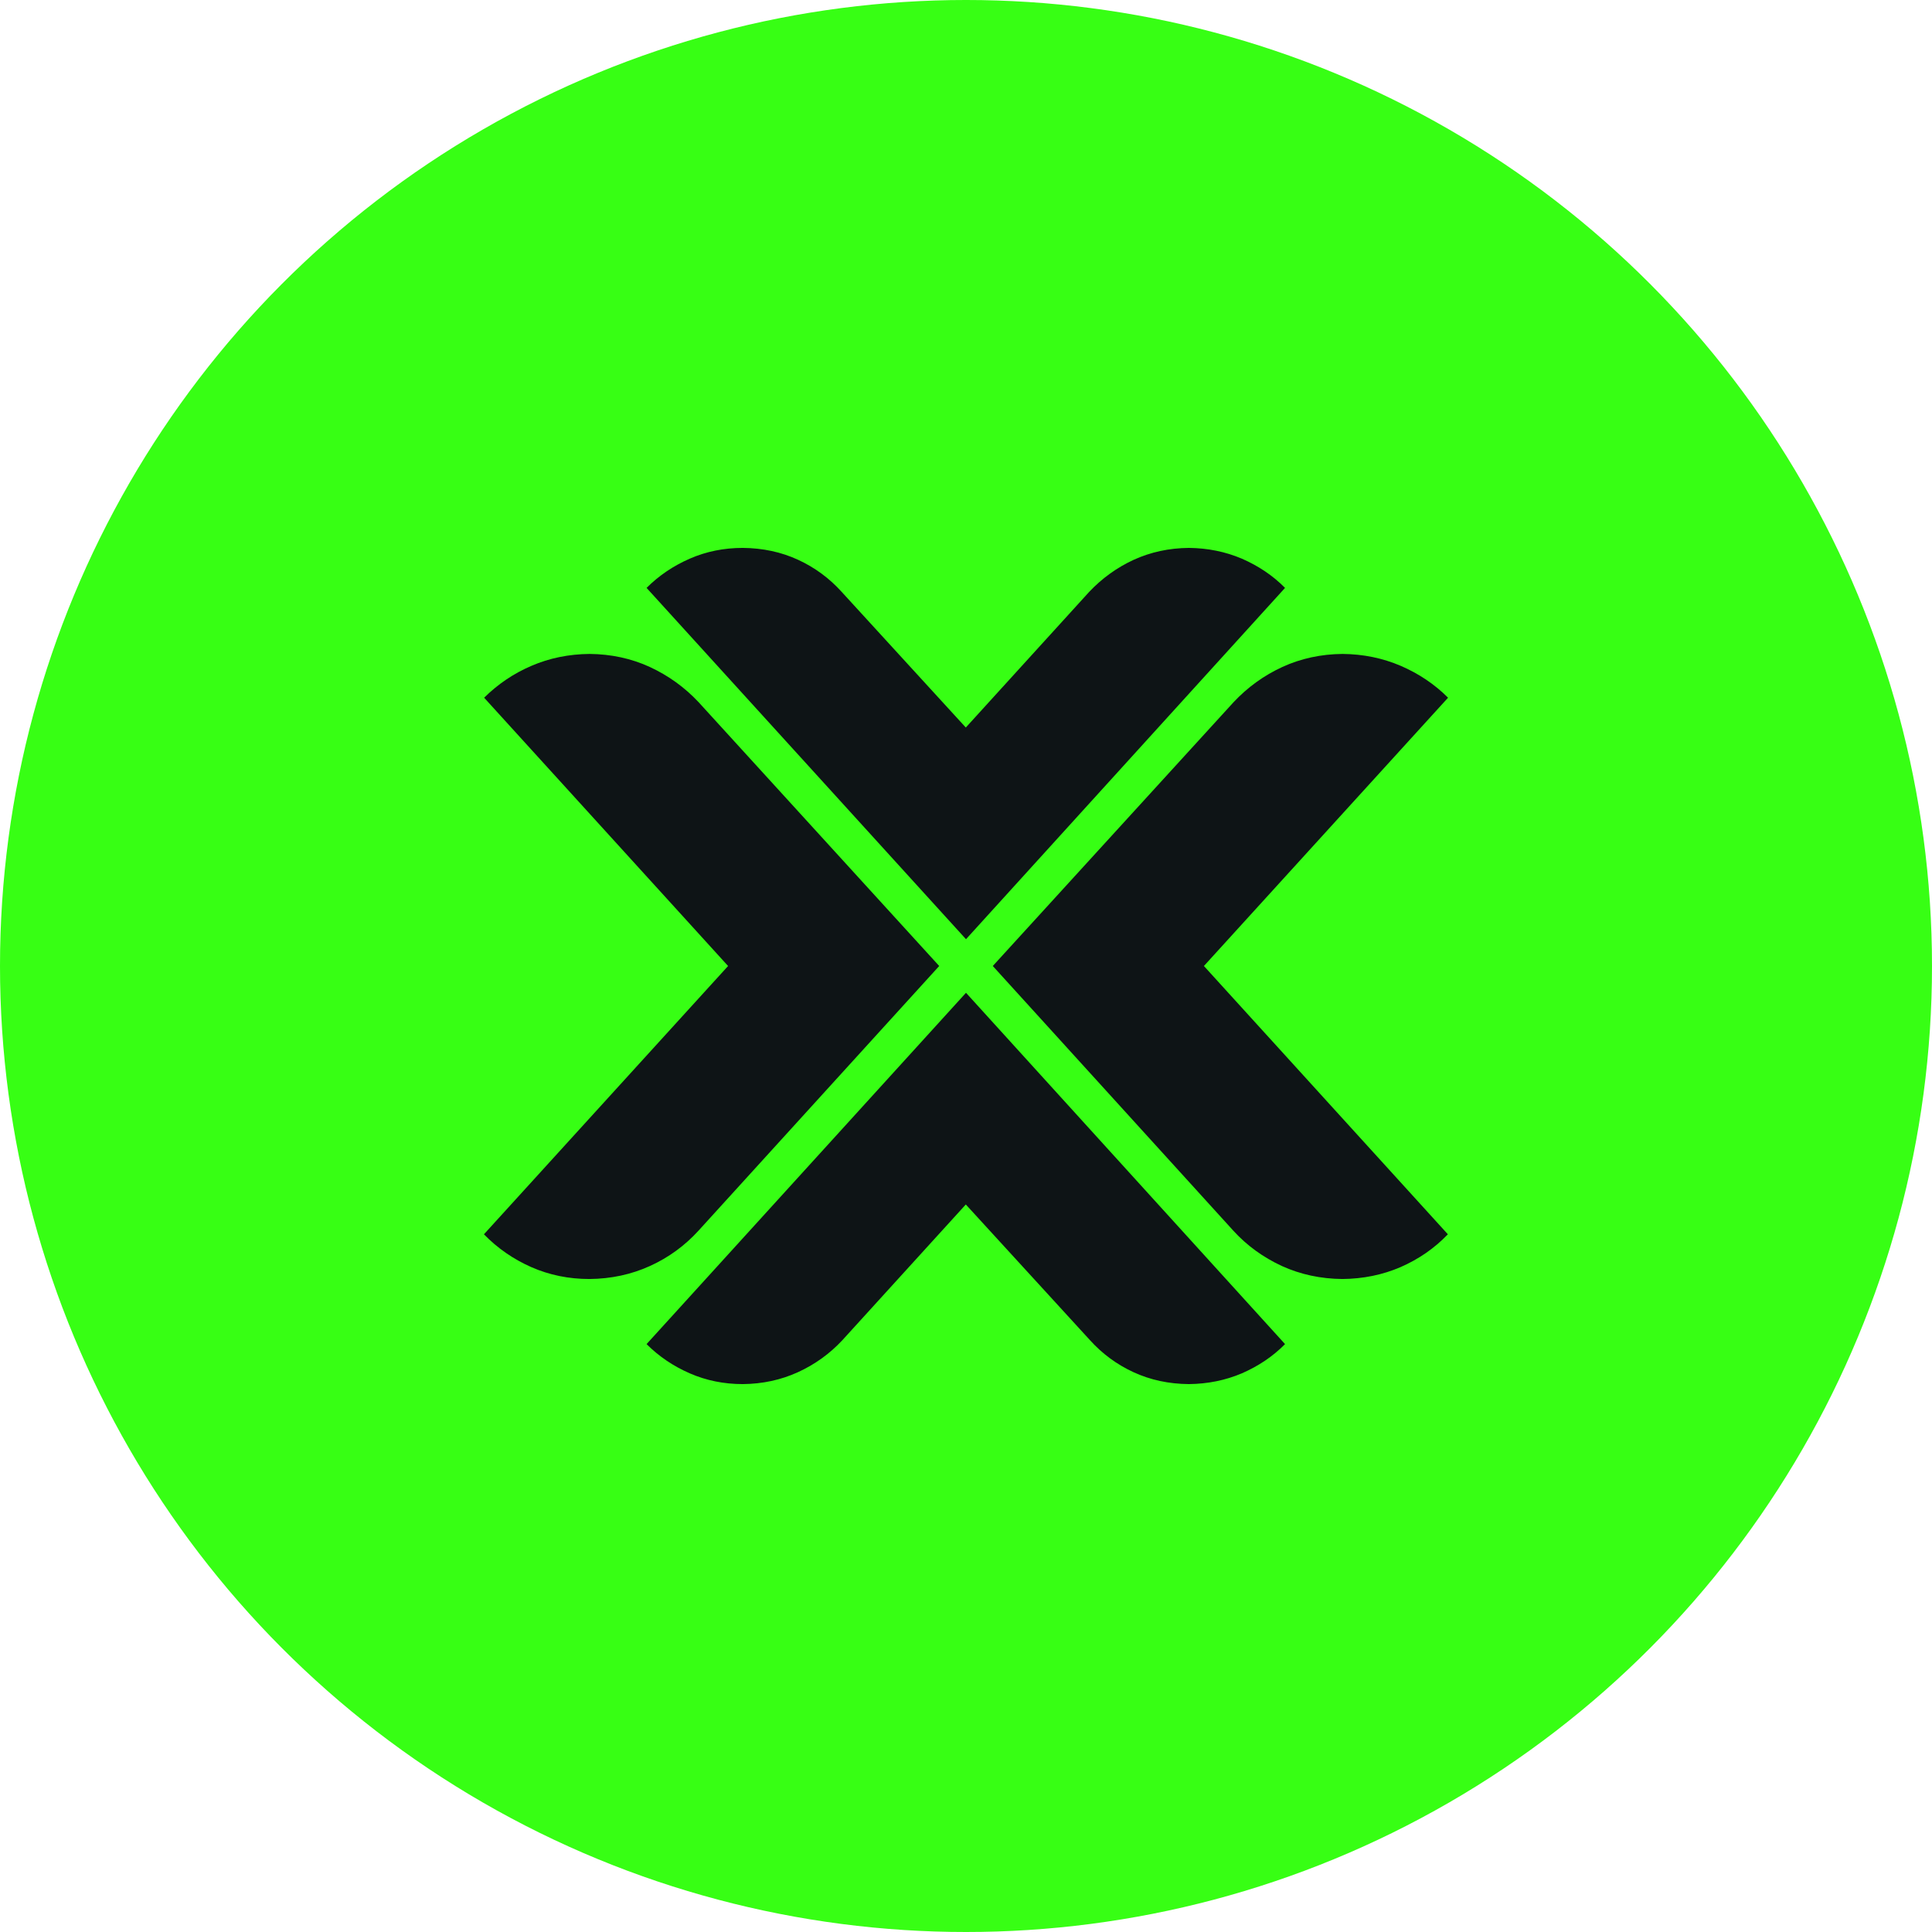 <?xml version="1.0" encoding="utf-8"?><!-- Uploaded to: SVG Repo, www.svgrepo.com, Generator: SVG Repo Mixer Tools -->
<svg width="800px" height="800px" viewBox="0 0 1024 1024" xmlns="http://www.w3.org/2000/svg">
   <circle cx="512" cy="512" r="512" style="fill:#37ff14a2"/>
   <path d="M512 497.8 342.7 311.6c6.6-6.6 14.2-11.7 22.9-15.5 8.7-3.8 18.1-5.7 28.1-5.7 10.7.1 20.4 2.2 29.3 6.3 8.9 4.1 16.6 9.8 23.1 17l65.8 71.9 65.4-71.9c6.8-7.2 14.7-12.9 23.6-17 9-4.1 18.7-6.2 29.2-6.3 10 .1 19.4 2 28.1 5.7 8.7 3.8 16.4 8.9 22.9 15.5L512 497.8m0 28.4L342.7 712.4c6.6 6.6 14.2 11.7 22.9 15.5 8.7 3.8 18.1 5.7 28.1 5.7 10.5-.1 20.2-2.2 29.2-6.3s16.9-9.8 23.6-17l65.4-71.9 65.8 71.9c6.5 7.2 14.2 12.9 23.1 17 8.9 4.1 18.6 6.2 29.3 6.3 10-.1 19.4-2 28.1-5.7 8.7-3.8 16.4-8.9 22.9-15.5L512 526.2M497.8 512 370.3 372.2c-7.4-7.9-16-14.1-25.9-18.7-9.8-4.5-20.5-6.8-31.9-6.9-11 .1-21.3 2.2-30.8 6.3-9.6 4.1-17.9 9.8-25.1 16.9L385.9 512 256.5 654.2c7.2 7.4 15.6 13.2 25.1 17.4 9.6 4.2 19.8 6.3 30.8 6.3 11.5-.1 22.2-2.4 32.1-6.9 9.9-4.5 18.5-10.8 25.7-18.7L497.8 512m28.4 0 127.5 140.3c7.2 7.9 15.8 14.1 25.7 18.7 9.9 4.5 20.6 6.8 32.1 6.9 11-.1 21.3-2.2 30.8-6.3 9.6-4.2 17.9-9.9 25.1-17.4L638.1 512l129.4-142.2c-7.2-7.2-15.6-12.8-25.1-16.9-9.6-4.1-19.8-6.2-30.8-6.3-11.4.1-22.1 2.4-31.9 6.9-9.8 4.5-18.5 10.8-25.9 18.7L526.2 512" style="fill:#0e1416ce"/>
</svg>